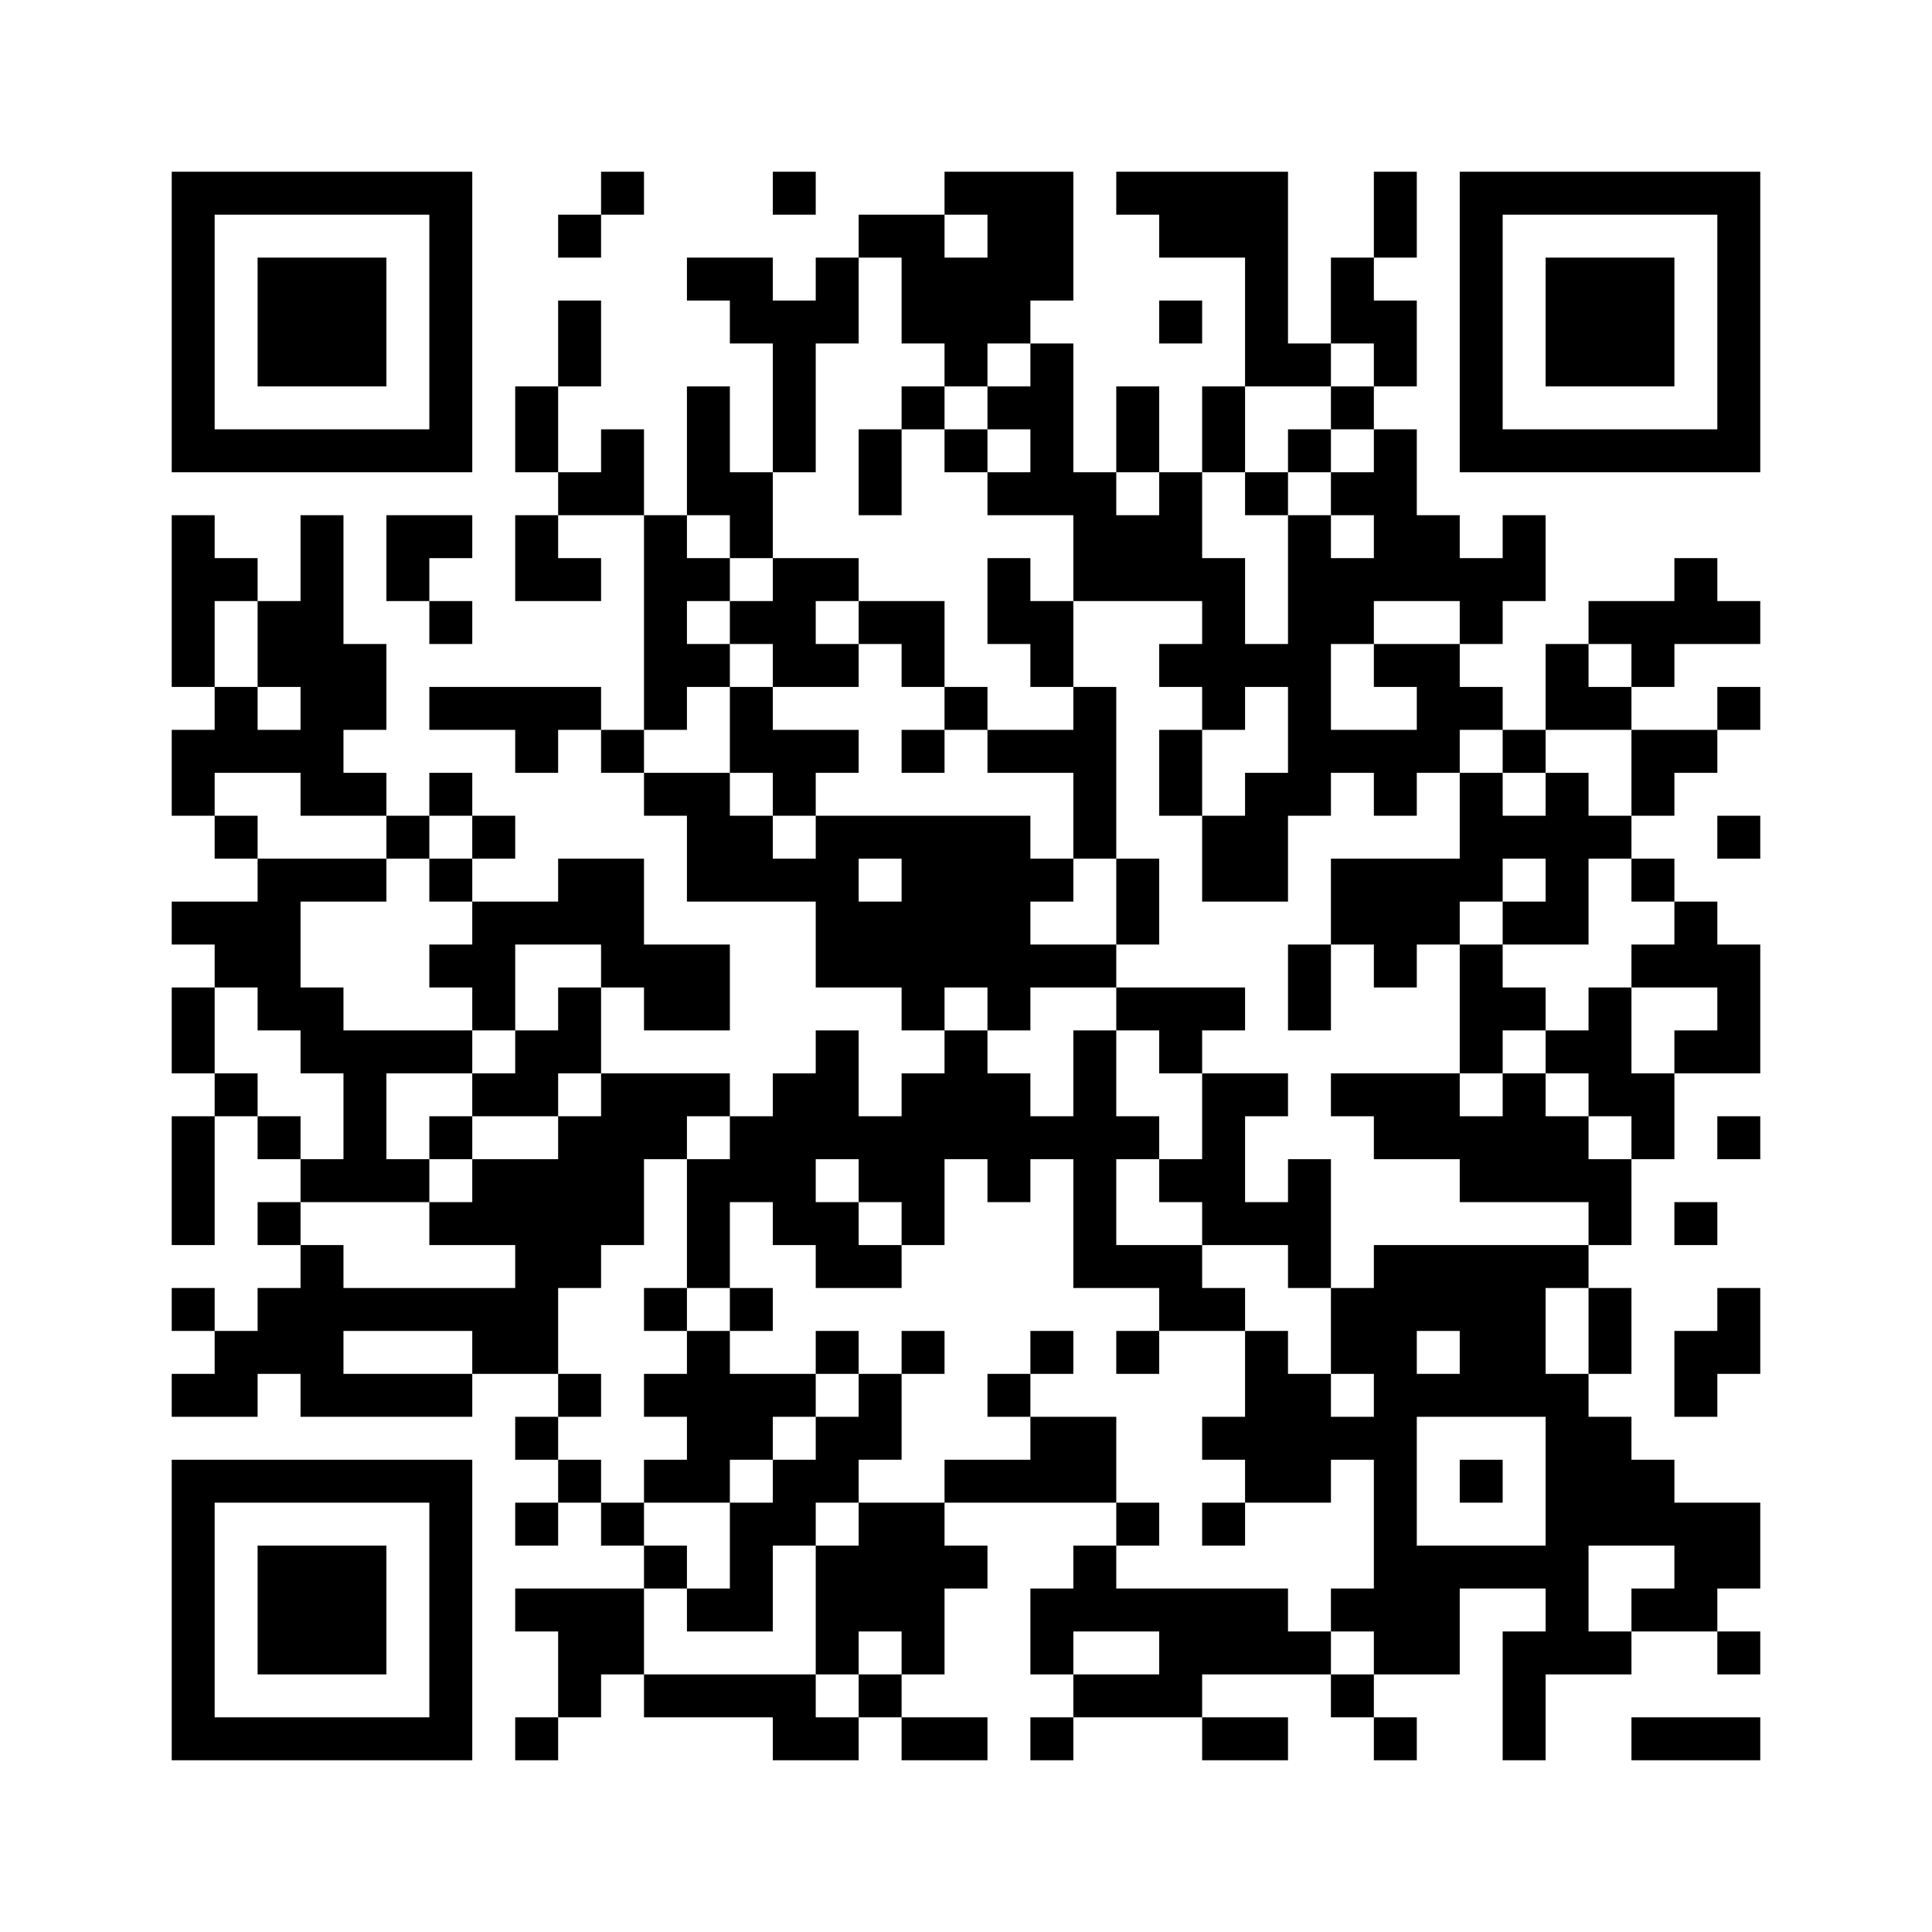 <svg xmlns="http://www.w3.org/2000/svg" width="45mm" height="45mm" viewBox="0 0 45 45"><path d="M4,4H5V5H4zM5,4H6V5H5zM6,4H7V5H6zM7,4H8V5H7zM8,4H9V5H8zM9,4H10V5H9zM10,4H11V5H10zM14,4H15V5H14zM18,4H19V5H18zM22,4H23V5H22zM23,4H24V5H23zM24,4H25V5H24zM26,4H27V5H26zM27,4H28V5H27zM28,4H29V5H28zM29,4H30V5H29zM32,4H33V5H32zM34,4H35V5H34zM35,4H36V5H35zM36,4H37V5H36zM37,4H38V5H37zM38,4H39V5H38zM39,4H40V5H39zM40,4H41V5H40zM4,5H5V6H4zM10,5H11V6H10zM13,5H14V6H13zM20,5H21V6H20zM21,5H22V6H21zM23,5H24V6H23zM24,5H25V6H24zM27,5H28V6H27zM28,5H29V6H28zM29,5H30V6H29zM32,5H33V6H32zM34,5H35V6H34zM40,5H41V6H40zM4,6H5V7H4zM6,6H7V7H6zM7,6H8V7H7zM8,6H9V7H8zM10,6H11V7H10zM16,6H17V7H16zM17,6H18V7H17zM19,6H20V7H19zM21,6H22V7H21zM22,6H23V7H22zM23,6H24V7H23zM24,6H25V7H24zM29,6H30V7H29zM31,6H32V7H31zM34,6H35V7H34zM36,6H37V7H36zM37,6H38V7H37zM38,6H39V7H38zM40,6H41V7H40zM4,7H5V8H4zM6,7H7V8H6zM7,7H8V8H7zM8,7H9V8H8zM10,7H11V8H10zM13,7H14V8H13zM17,7H18V8H17zM18,7H19V8H18zM19,7H20V8H19zM21,7H22V8H21zM22,7H23V8H22zM23,7H24V8H23zM27,7H28V8H27zM29,7H30V8H29zM31,7H32V8H31zM32,7H33V8H32zM34,7H35V8H34zM36,7H37V8H36zM37,7H38V8H37zM38,7H39V8H38zM40,7H41V8H40zM4,8H5V9H4zM6,8H7V9H6zM7,8H8V9H7zM8,8H9V9H8zM10,8H11V9H10zM13,8H14V9H13zM18,8H19V9H18zM22,8H23V9H22zM24,8H25V9H24zM29,8H30V9H29zM30,8H31V9H30zM32,8H33V9H32zM34,8H35V9H34zM36,8H37V9H36zM37,8H38V9H37zM38,8H39V9H38zM40,8H41V9H40zM4,9H5V10H4zM10,9H11V10H10zM12,9H13V10H12zM16,9H17V10H16zM18,9H19V10H18zM21,9H22V10H21zM23,9H24V10H23zM24,9H25V10H24zM26,9H27V10H26zM28,9H29V10H28zM31,9H32V10H31zM34,9H35V10H34zM40,9H41V10H40zM4,10H5V11H4zM5,10H6V11H5zM6,10H7V11H6zM7,10H8V11H7zM8,10H9V11H8zM9,10H10V11H9zM10,10H11V11H10zM12,10H13V11H12zM14,10H15V11H14zM16,10H17V11H16zM18,10H19V11H18zM20,10H21V11H20zM22,10H23V11H22zM24,10H25V11H24zM26,10H27V11H26zM28,10H29V11H28zM30,10H31V11H30zM32,10H33V11H32zM34,10H35V11H34zM35,10H36V11H35zM36,10H37V11H36zM37,10H38V11H37zM38,10H39V11H38zM39,10H40V11H39zM40,10H41V11H40zM13,11H14V12H13zM14,11H15V12H14zM16,11H17V12H16zM17,11H18V12H17zM20,11H21V12H20zM23,11H24V12H23zM24,11H25V12H24zM25,11H26V12H25zM27,11H28V12H27zM29,11H30V12H29zM31,11H32V12H31zM32,11H33V12H32zM4,12H5V13H4zM7,12H8V13H7zM9,12H10V13H9zM10,12H11V13H10zM12,12H13V13H12zM15,12H16V13H15zM17,12H18V13H17zM25,12H26V13H25zM26,12H27V13H26zM27,12H28V13H27zM30,12H31V13H30zM32,12H33V13H32zM33,12H34V13H33zM35,12H36V13H35zM4,13H5V14H4zM5,13H6V14H5zM7,13H8V14H7zM9,13H10V14H9zM12,13H13V14H12zM13,13H14V14H13zM15,13H16V14H15zM16,13H17V14H16zM18,13H19V14H18zM19,13H20V14H19zM23,13H24V14H23zM25,13H26V14H25zM26,13H27V14H26zM27,13H28V14H27zM28,13H29V14H28zM30,13H31V14H30zM31,13H32V14H31zM32,13H33V14H32zM33,13H34V14H33zM34,13H35V14H34zM35,13H36V14H35zM39,13H40V14H39zM4,14H5V15H4zM6,14H7V15H6zM7,14H8V15H7zM10,14H11V15H10zM15,14H16V15H15zM17,14H18V15H17zM18,14H19V15H18zM20,14H21V15H20zM21,14H22V15H21zM23,14H24V15H23zM24,14H25V15H24zM28,14H29V15H28zM30,14H31V15H30zM31,14H32V15H31zM34,14H35V15H34zM37,14H38V15H37zM38,14H39V15H38zM39,14H40V15H39zM40,14H41V15H40zM4,15H5V16H4zM6,15H7V16H6zM7,15H8V16H7zM8,15H9V16H8zM15,15H16V16H15zM16,15H17V16H16zM18,15H19V16H18zM19,15H20V16H19zM21,15H22V16H21zM24,15H25V16H24zM27,15H28V16H27zM28,15H29V16H28zM29,15H30V16H29zM30,15H31V16H30zM32,15H33V16H32zM33,15H34V16H33zM36,15H37V16H36zM38,15H39V16H38zM5,16H6V17H5zM7,16H8V17H7zM8,16H9V17H8zM10,16H11V17H10zM11,16H12V17H11zM12,16H13V17H12zM13,16H14V17H13zM15,16H16V17H15zM17,16H18V17H17zM22,16H23V17H22zM25,16H26V17H25zM28,16H29V17H28zM30,16H31V17H30zM33,16H34V17H33zM34,16H35V17H34zM36,16H37V17H36zM37,16H38V17H37zM40,16H41V17H40zM4,17H5V18H4zM5,17H6V18H5zM6,17H7V18H6zM7,17H8V18H7zM12,17H13V18H12zM14,17H15V18H14zM17,17H18V18H17zM18,17H19V18H18zM19,17H20V18H19zM21,17H22V18H21zM23,17H24V18H23zM24,17H25V18H24zM25,17H26V18H25zM27,17H28V18H27zM30,17H31V18H30zM31,17H32V18H31zM32,17H33V18H32zM33,17H34V18H33zM35,17H36V18H35zM38,17H39V18H38zM39,17H40V18H39zM4,18H5V19H4zM7,18H8V19H7zM8,18H9V19H8zM10,18H11V19H10zM15,18H16V19H15zM16,18H17V19H16zM18,18H19V19H18zM25,18H26V19H25zM27,18H28V19H27zM29,18H30V19H29zM30,18H31V19H30zM32,18H33V19H32zM34,18H35V19H34zM36,18H37V19H36zM38,18H39V19H38zM5,19H6V20H5zM9,19H10V20H9zM11,19H12V20H11zM16,19H17V20H16zM17,19H18V20H17zM19,19H20V20H19zM20,19H21V20H20zM21,19H22V20H21zM22,19H23V20H22zM23,19H24V20H23zM25,19H26V20H25zM28,19H29V20H28zM29,19H30V20H29zM34,19H35V20H34zM35,19H36V20H35zM36,19H37V20H36zM37,19H38V20H37zM40,19H41V20H40zM6,20H7V21H6zM7,20H8V21H7zM8,20H9V21H8zM10,20H11V21H10zM13,20H14V21H13zM14,20H15V21H14zM16,20H17V21H16zM17,20H18V21H17zM18,20H19V21H18zM19,20H20V21H19zM21,20H22V21H21zM22,20H23V21H22zM23,20H24V21H23zM24,20H25V21H24zM26,20H27V21H26zM28,20H29V21H28zM29,20H30V21H29zM31,20H32V21H31zM32,20H33V21H32zM33,20H34V21H33zM34,20H35V21H34zM36,20H37V21H36zM38,20H39V21H38zM4,21H5V22H4zM5,21H6V22H5zM6,21H7V22H6zM11,21H12V22H11zM12,21H13V22H12zM13,21H14V22H13zM14,21H15V22H14zM19,21H20V22H19zM20,21H21V22H20zM21,21H22V22H21zM22,21H23V22H22zM23,21H24V22H23zM26,21H27V22H26zM31,21H32V22H31zM32,21H33V22H32zM33,21H34V22H33zM35,21H36V22H35zM36,21H37V22H36zM39,21H40V22H39zM5,22H6V23H5zM6,22H7V23H6zM10,22H11V23H10zM11,22H12V23H11zM14,22H15V23H14zM15,22H16V23H15zM16,22H17V23H16zM19,22H20V23H19zM20,22H21V23H20zM21,22H22V23H21zM22,22H23V23H22zM23,22H24V23H23zM24,22H25V23H24zM25,22H26V23H25zM30,22H31V23H30zM32,22H33V23H32zM34,22H35V23H34zM38,22H39V23H38zM39,22H40V23H39zM40,22H41V23H40zM4,23H5V24H4zM6,23H7V24H6zM7,23H8V24H7zM11,23H12V24H11zM13,23H14V24H13zM15,23H16V24H15zM16,23H17V24H16zM21,23H22V24H21zM23,23H24V24H23zM26,23H27V24H26zM27,23H28V24H27zM28,23H29V24H28zM30,23H31V24H30zM34,23H35V24H34zM35,23H36V24H35zM37,23H38V24H37zM40,23H41V24H40zM4,24H5V25H4zM7,24H8V25H7zM8,24H9V25H8zM9,24H10V25H9zM10,24H11V25H10zM12,24H13V25H12zM13,24H14V25H13zM19,24H20V25H19zM22,24H23V25H22zM25,24H26V25H25zM27,24H28V25H27zM34,24H35V25H34zM36,24H37V25H36zM37,24H38V25H37zM39,24H40V25H39zM40,24H41V25H40zM5,25H6V26H5zM8,25H9V26H8zM11,25H12V26H11zM12,25H13V26H12zM14,25H15V26H14zM15,25H16V26H15zM16,25H17V26H16zM18,25H19V26H18zM19,25H20V26H19zM21,25H22V26H21zM22,25H23V26H22zM23,25H24V26H23zM25,25H26V26H25zM28,25H29V26H28zM29,25H30V26H29zM31,25H32V26H31zM32,25H33V26H32zM33,25H34V26H33zM35,25H36V26H35zM37,25H38V26H37zM38,25H39V26H38zM4,26H5V27H4zM6,26H7V27H6zM8,26H9V27H8zM10,26H11V27H10zM13,26H14V27H13zM14,26H15V27H14zM15,26H16V27H15zM17,26H18V27H17zM18,26H19V27H18zM19,26H20V27H19zM20,26H21V27H20zM21,26H22V27H21zM22,26H23V27H22zM23,26H24V27H23zM24,26H25V27H24zM25,26H26V27H25zM26,26H27V27H26zM28,26H29V27H28zM32,26H33V27H32zM33,26H34V27H33zM34,26H35V27H34zM35,26H36V27H35zM36,26H37V27H36zM38,26H39V27H38zM40,26H41V27H40zM4,27H5V28H4zM7,27H8V28H7zM8,27H9V28H8zM9,27H10V28H9zM11,27H12V28H11zM12,27H13V28H12zM13,27H14V28H13zM14,27H15V28H14zM16,27H17V28H16zM17,27H18V28H17zM18,27H19V28H18zM20,27H21V28H20zM21,27H22V28H21zM23,27H24V28H23zM25,27H26V28H25zM27,27H28V28H27zM28,27H29V28H28zM30,27H31V28H30zM34,27H35V28H34zM35,27H36V28H35zM36,27H37V28H36zM37,27H38V28H37zM4,28H5V29H4zM6,28H7V29H6zM10,28H11V29H10zM11,28H12V29H11zM12,28H13V29H12zM13,28H14V29H13zM14,28H15V29H14zM16,28H17V29H16zM18,28H19V29H18zM19,28H20V29H19zM21,28H22V29H21zM25,28H26V29H25zM28,28H29V29H28zM29,28H30V29H29zM30,28H31V29H30zM37,28H38V29H37zM39,28H40V29H39zM7,29H8V30H7zM12,29H13V30H12zM13,29H14V30H13zM16,29H17V30H16zM19,29H20V30H19zM20,29H21V30H20zM25,29H26V30H25zM26,29H27V30H26zM27,29H28V30H27zM30,29H31V30H30zM32,29H33V30H32zM33,29H34V30H33zM34,29H35V30H34zM35,29H36V30H35zM36,29H37V30H36zM4,30H5V31H4zM6,30H7V31H6zM7,30H8V31H7zM8,30H9V31H8zM9,30H10V31H9zM10,30H11V31H10zM11,30H12V31H11zM12,30H13V31H12zM15,30H16V31H15zM17,30H18V31H17zM27,30H28V31H27zM28,30H29V31H28zM31,30H32V31H31zM32,30H33V31H32zM33,30H34V31H33zM34,30H35V31H34zM35,30H36V31H35zM37,30H38V31H37zM40,30H41V31H40zM5,31H6V32H5zM6,31H7V32H6zM7,31H8V32H7zM11,31H12V32H11zM12,31H13V32H12zM16,31H17V32H16zM19,31H20V32H19zM21,31H22V32H21zM24,31H25V32H24zM26,31H27V32H26zM29,31H30V32H29zM31,31H32V32H31zM32,31H33V32H32zM34,31H35V32H34zM35,31H36V32H35zM37,31H38V32H37zM39,31H40V32H39zM40,31H41V32H40zM4,32H5V33H4zM5,32H6V33H5zM7,32H8V33H7zM8,32H9V33H8zM9,32H10V33H9zM10,32H11V33H10zM13,32H14V33H13zM15,32H16V33H15zM16,32H17V33H16zM17,32H18V33H17zM18,32H19V33H18zM20,32H21V33H20zM23,32H24V33H23zM29,32H30V33H29zM30,32H31V33H30zM32,32H33V33H32zM33,32H34V33H33zM34,32H35V33H34zM35,32H36V33H35zM36,32H37V33H36zM39,32H40V33H39zM12,33H13V34H12zM16,33H17V34H16zM17,33H18V34H17zM19,33H20V34H19zM20,33H21V34H20zM24,33H25V34H24zM25,33H26V34H25zM28,33H29V34H28zM29,33H30V34H29zM30,33H31V34H30zM31,33H32V34H31zM32,33H33V34H32zM36,33H37V34H36zM37,33H38V34H37zM4,34H5V35H4zM5,34H6V35H5zM6,34H7V35H6zM7,34H8V35H7zM8,34H9V35H8zM9,34H10V35H9zM10,34H11V35H10zM13,34H14V35H13zM15,34H16V35H15zM16,34H17V35H16zM18,34H19V35H18zM19,34H20V35H19zM22,34H23V35H22zM23,34H24V35H23zM24,34H25V35H24zM25,34H26V35H25zM29,34H30V35H29zM30,34H31V35H30zM32,34H33V35H32zM34,34H35V35H34zM36,34H37V35H36zM37,34H38V35H37zM38,34H39V35H38zM4,35H5V36H4zM10,35H11V36H10zM12,35H13V36H12zM14,35H15V36H14zM17,35H18V36H17zM18,35H19V36H18zM20,35H21V36H20zM21,35H22V36H21zM26,35H27V36H26zM28,35H29V36H28zM32,35H33V36H32zM36,35H37V36H36zM37,35H38V36H37zM38,35H39V36H38zM39,35H40V36H39zM40,35H41V36H40zM4,36H5V37H4zM6,36H7V37H6zM7,36H8V37H7zM8,36H9V37H8zM10,36H11V37H10zM15,36H16V37H15zM17,36H18V37H17zM19,36H20V37H19zM20,36H21V37H20zM21,36H22V37H21zM22,36H23V37H22zM25,36H26V37H25zM32,36H33V37H32zM33,36H34V37H33zM34,36H35V37H34zM35,36H36V37H35zM36,36H37V37H36zM39,36H40V37H39zM40,36H41V37H40zM4,37H5V38H4zM6,37H7V38H6zM7,37H8V38H7zM8,37H9V38H8zM10,37H11V38H10zM12,37H13V38H12zM13,37H14V38H13zM14,37H15V38H14zM16,37H17V38H16zM17,37H18V38H17zM19,37H20V38H19zM20,37H21V38H20zM21,37H22V38H21zM24,37H25V38H24zM25,37H26V38H25zM26,37H27V38H26zM27,37H28V38H27zM28,37H29V38H28zM29,37H30V38H29zM31,37H32V38H31zM32,37H33V38H32zM33,37H34V38H33zM36,37H37V38H36zM38,37H39V38H38zM39,37H40V38H39zM4,38H5V39H4zM6,38H7V39H6zM7,38H8V39H7zM8,38H9V39H8zM10,38H11V39H10zM13,38H14V39H13zM14,38H15V39H14zM19,38H20V39H19zM21,38H22V39H21zM24,38H25V39H24zM27,38H28V39H27zM28,38H29V39H28zM29,38H30V39H29zM30,38H31V39H30zM32,38H33V39H32zM33,38H34V39H33zM35,38H36V39H35zM36,38H37V39H36zM37,38H38V39H37zM40,38H41V39H40zM4,39H5V40H4zM10,39H11V40H10zM13,39H14V40H13zM15,39H16V40H15zM16,39H17V40H16zM17,39H18V40H17zM18,39H19V40H18zM20,39H21V40H20zM25,39H26V40H25zM26,39H27V40H26zM27,39H28V40H27zM31,39H32V40H31zM35,39H36V40H35zM4,40H5V41H4zM5,40H6V41H5zM6,40H7V41H6zM7,40H8V41H7zM8,40H9V41H8zM9,40H10V41H9zM10,40H11V41H10zM12,40H13V41H12zM18,40H19V41H18zM19,40H20V41H19zM21,40H22V41H21zM22,40H23V41H22zM24,40H25V41H24zM28,40H29V41H28zM29,40H30V41H29zM32,40H33V41H32zM35,40H36V41H35zM38,40H39V41H38zM39,40H40V41H39zM40,40H41V41H40z" id="qr-path" fill="#000000" fill-opacity="1" fill-rule="nonzero" stroke="none"></path></svg>